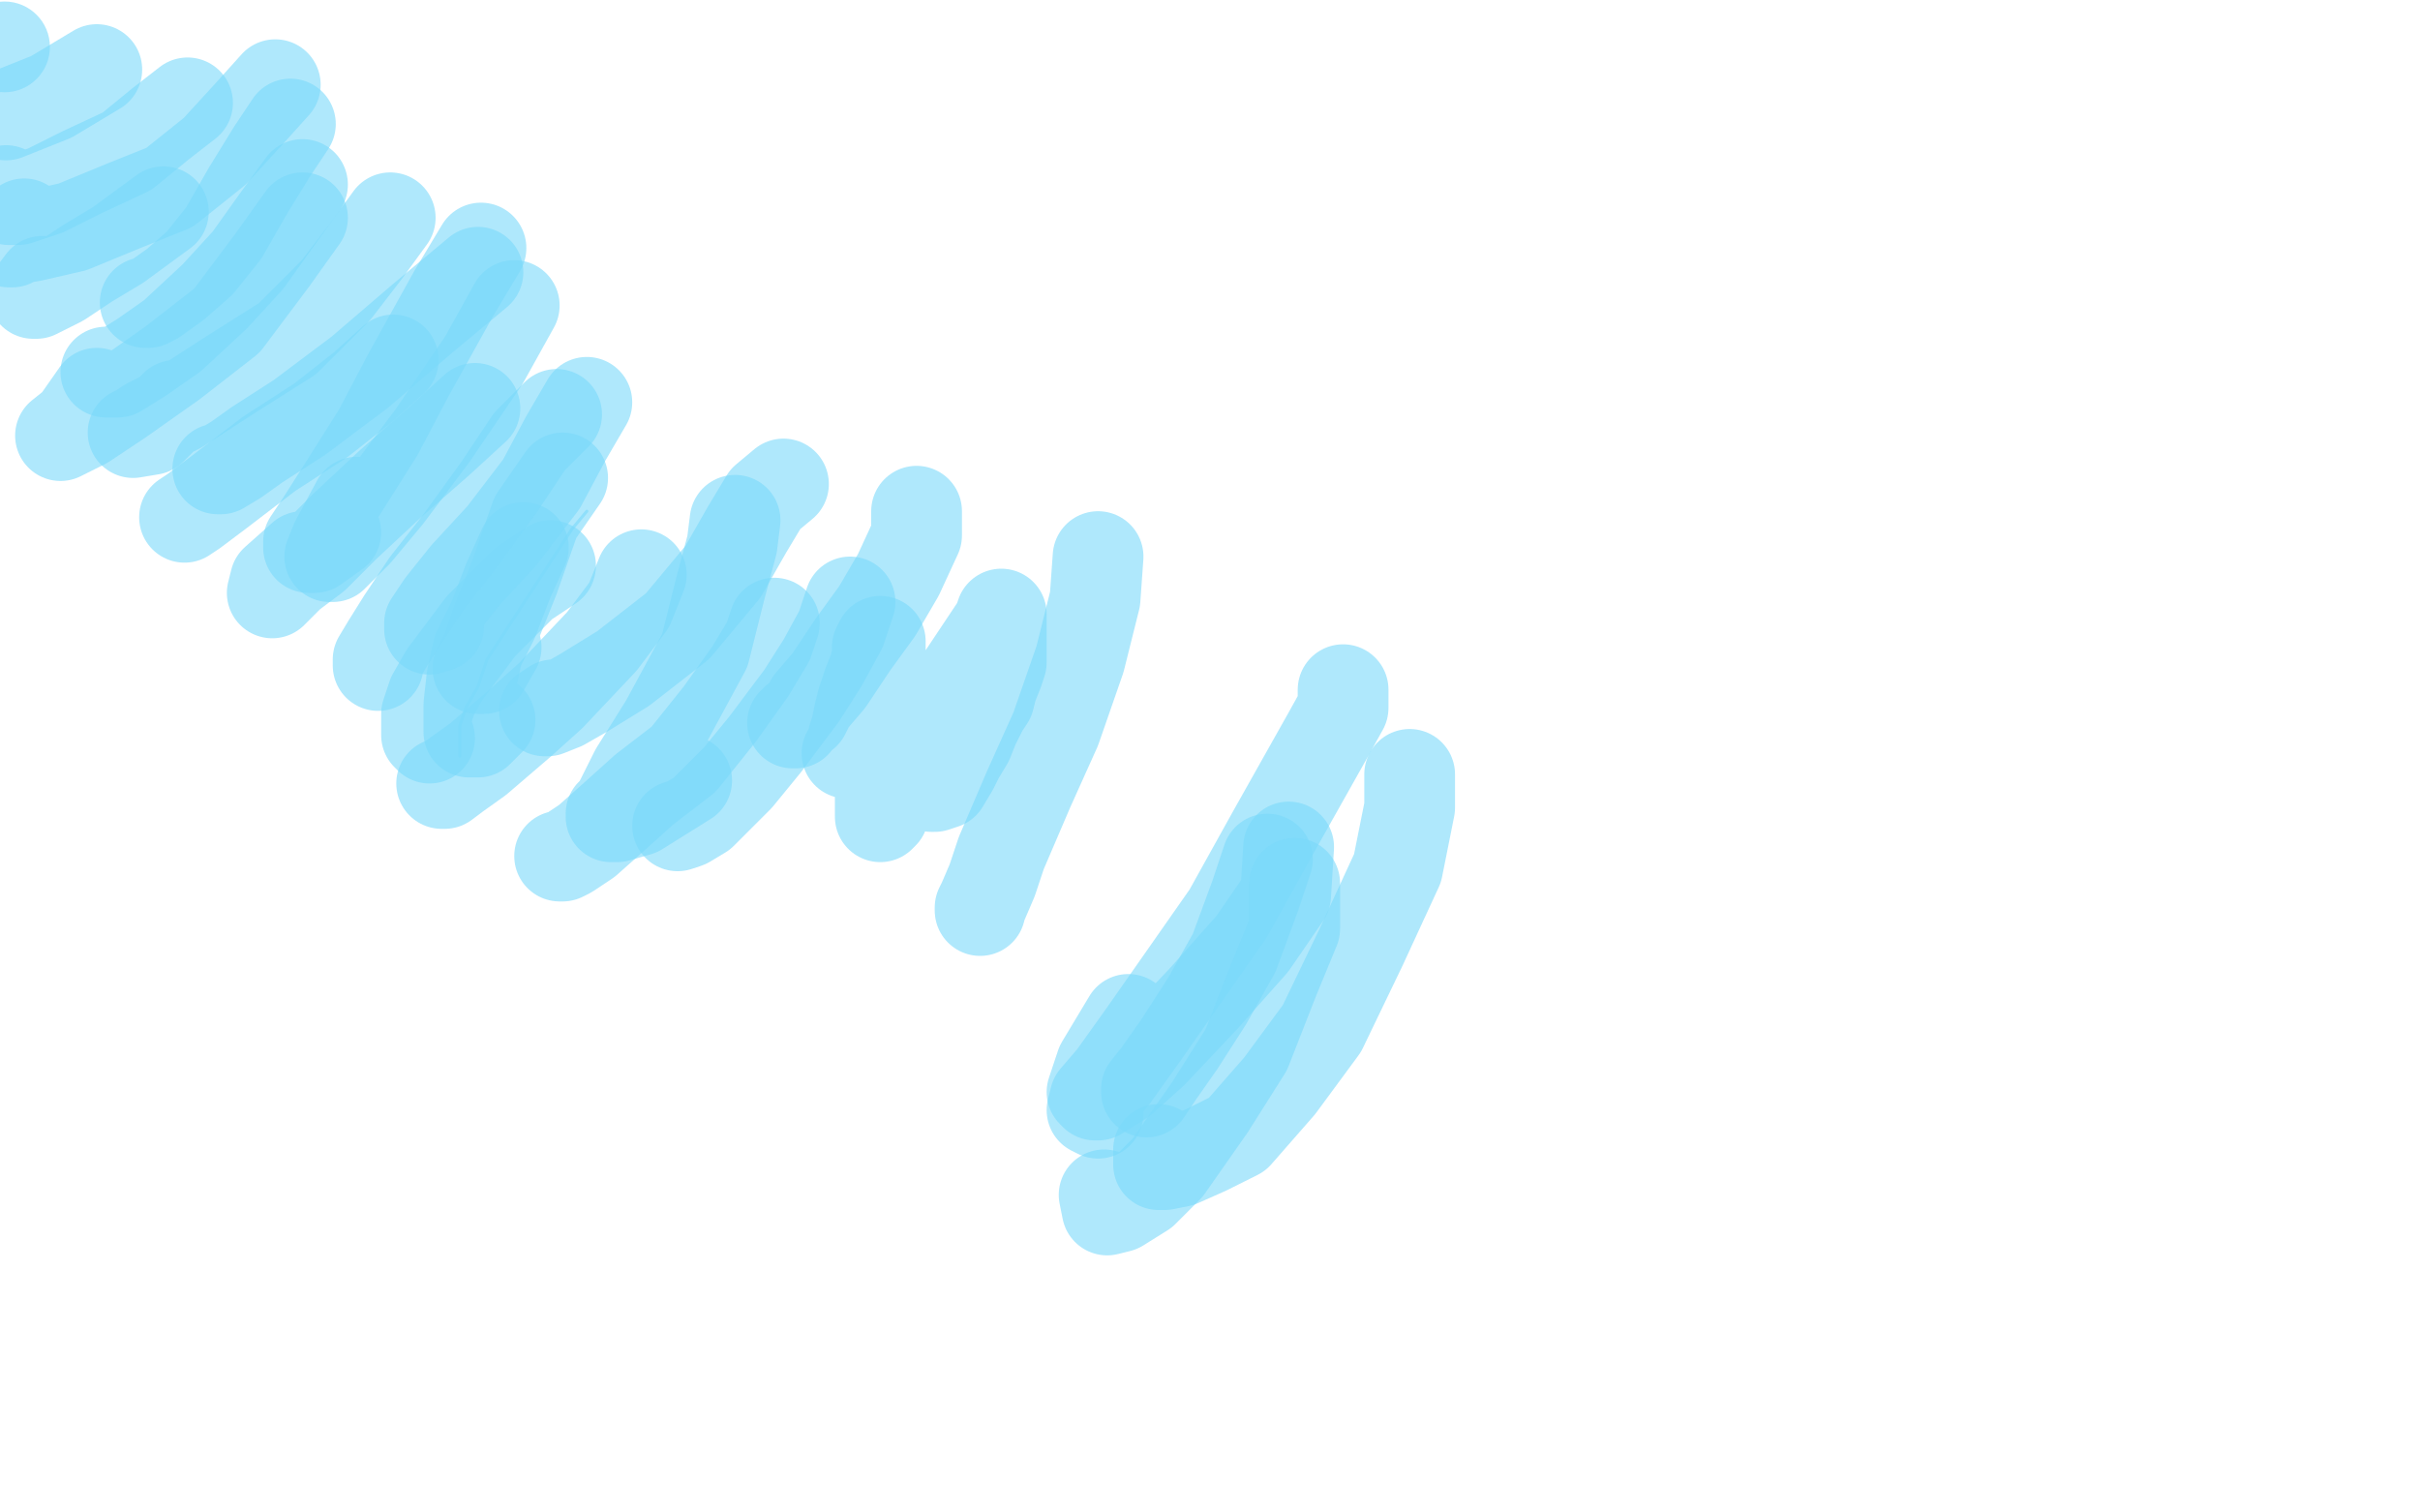 <?xml version="1.0" standalone="no"?>
<!DOCTYPE svg PUBLIC "-//W3C//DTD SVG 1.1//EN"
"http://www.w3.org/Graphics/SVG/1.1/DTD/svg11.dtd">

<svg width="800" height="500" version="1.1" xmlns="http://www.w3.org/2000/svg" xmlns:xlink="http://www.w3.org/1999/xlink" style="stroke-antialiasing: false"><desc>This SVG has been created on https://colorillo.com/</desc><rect x='0' y='0' width='800' height='500' style='fill: rgb(255,255,255); stroke-width:0' /><polyline points="194,169 189,175 189,175 161,218 161,218 158,227 158,227 154,234 154,234 152,240 152,240 152,243 152,243 152,246 152,246 152,249 152,249 152,250 152,250" style="fill: none; stroke: #7ad8fa; stroke-width: 1; stroke-linejoin: round; stroke-linecap: round; stroke-antialiasing: false; stroke-antialias: 0; opacity: 0.6"/>
<polyline points="212,190 208,200 208,200 199,212 199,212 182,230 182,230 172,239 172,239 158,251 158,251 151,256 151,256 147,259 147,259 146,259" style="fill: none; stroke: #7ad8fa; stroke-width: 30; stroke-linejoin: round; stroke-linecap: round; stroke-antialiasing: false; stroke-antialias: 0; opacity: 0.6"/>
<polyline points="182,187 173,193 173,193 166,200 166,200 159,207 159,207 153,215 153,215 147,223 147,223 143,230 143,230 141,236 141,236 141,240 141,240 141,242 141,242 141,243 142,244" style="fill: none; stroke: #7ad8fa; stroke-width: 30; stroke-linejoin: round; stroke-linecap: round; stroke-antialiasing: false; stroke-antialias: 0; opacity: 0.6"/>
<polyline points="173,181 168,192 168,192 163,205 163,205 158,215 158,215 156,224 156,224 155,233 155,233 155,238 155,238 155,240 155,240 155,242 155,242 158,242 162,238" style="fill: none; stroke: #7ad8fa; stroke-width: 30; stroke-linejoin: round; stroke-linecap: round; stroke-antialiasing: false; stroke-antialias: 0; opacity: 0.6"/>
<polyline points="186,158 177,171 177,171 170,191 170,191 164,206 164,206 161,215 161,215 159,219 159,219 158,221 158,221 160,221 164,214" style="fill: none; stroke: #7ad8fa; stroke-width: 30; stroke-linejoin: round; stroke-linecap: round; stroke-antialiasing: false; stroke-antialias: 0; opacity: 0.6"/>
<polyline points="194,133 187,145 187,145 179,160 179,160 166,177 166,177 154,190 154,190 146,200 146,200 142,206 142,206 142,208 145,207" style="fill: none; stroke: #7ad8fa; stroke-width: 30; stroke-linejoin: round; stroke-linecap: round; stroke-antialiasing: false; stroke-antialias: 0; opacity: 0.6"/>
<polyline points="184,137 175,146 175,146 165,161 165,161 152,179 152,179 141,193 141,193 133,205 133,205 128,213 128,213 125,218 125,218 125,220" style="fill: none; stroke: #7ad8fa; stroke-width: 30; stroke-linejoin: round; stroke-linecap: round; stroke-antialiasing: false; stroke-antialias: 0; opacity: 0.6"/>
<polyline points="157,135 145,146 145,146 129,160 129,160 114,174 114,174 104,184 104,184 96,190 96,190 92,194 92,194 91,195 91,195 90,196 91,192 100,184" style="fill: none; stroke: #7ad8fa; stroke-width: 30; stroke-linejoin: round; stroke-linecap: round; stroke-antialiasing: false; stroke-antialias: 0; opacity: 0.6"/>
<polyline points="159,82 150,97 150,97 135,124 135,124 125,143 125,143 113,162 113,162 106,173 106,173 102,179 102,179 102,180 102,180 102,181 102,181 104,181 111,176" style="fill: none; stroke: #7ad8fa; stroke-width: 30; stroke-linejoin: round; stroke-linecap: round; stroke-antialiasing: false; stroke-antialias: 0; opacity: 0.6"/>
<polyline points="170,101 160,119 160,119 143,144 143,144 128,164 128,164 118,176 118,176 113,181 113,181 110,184 110,184 109,184 109,184 111,179 118,166" style="fill: none; stroke: #7ad8fa; stroke-width: 30; stroke-linejoin: round; stroke-linecap: round; stroke-antialiasing: false; stroke-antialias: 0; opacity: 0.6"/>
<polyline points="130,119 120,128 120,128 106,139 106,139 89,150 89,150 72,163 72,163 64,169 64,169 61,171 61,171" style="fill: none; stroke: #7ad8fa; stroke-width: 30; stroke-linejoin: round; stroke-linecap: round; stroke-antialiasing: false; stroke-antialias: 0; opacity: 0.6"/>
<polyline points="158,90 140,105 140,105 119,123 119,123 99,138 99,138 85,147 85,147 78,152 78,152 73,155 73,155 72,155 72,155 73,155 73,155" style="fill: none; stroke: #7ad8fa; stroke-width: 30; stroke-linejoin: round; stroke-linecap: round; stroke-antialiasing: false; stroke-antialias: 0; opacity: 0.6"/>
<polyline points="129,72 121,83 121,83 111,96 111,96 95,112 95,112 76,124 76,124 59,135 59,135 49,140 49,140 46,142 46,142 44,143 50,142 58,134" style="fill: none; stroke: #7ad8fa; stroke-width: 30; stroke-linejoin: round; stroke-linecap: round; stroke-antialiasing: false; stroke-antialias: 0; opacity: 0.6"/>
<polyline points="100,72 90,86 90,86 75,106 75,106 57,120 57,120 40,132 40,132 28,140 28,140 22,143 22,143 20,144 25,140 32,130" style="fill: none; stroke: #7ad8fa; stroke-width: 30; stroke-linejoin: round; stroke-linecap: round; stroke-antialiasing: false; stroke-antialias: 0; opacity: 0.6"/>
<polyline points="100,61 92,72 92,72 82,86 82,86 71,98 71,98 57,111 57,111 47,118 47,118 39,123 39,123 35,123 35,123" style="fill: none; stroke: #7ad8fa; stroke-width: 30; stroke-linejoin: round; stroke-linecap: round; stroke-antialiasing: false; stroke-antialias: 0; opacity: 0.6"/>
<polyline points="96,41 90,50 90,50 82,63 82,63 74,77 74,77 66,87 66,87 58,94 58,94 51,99 51,99 49,100 49,100 48,100 48,100" style="fill: none; stroke: #7ad8fa; stroke-width: 30; stroke-linejoin: round; stroke-linecap: round; stroke-antialiasing: false; stroke-antialias: 0; opacity: 0.6"/>
<polyline points="54,70 39,81 39,81 29,87 29,87 20,93 20,93 14,96 14,96 12,97 12,97 11,97 11,97 14,93 14,93" style="fill: none; stroke: #7ad8fa; stroke-width: 30; stroke-linejoin: round; stroke-linecap: round; stroke-antialiasing: false; stroke-antialias: 0; opacity: 0.6"/>
<polyline points="91,28 82,38 82,38 71,50 71,50 56,62 56,62 41,68 41,68 24,75 24,75 11,78 11,78 5,79 5,79 4,80 4,80 3,80 3,80 3,78 8,74" style="fill: none; stroke: #7ad8fa; stroke-width: 30; stroke-linejoin: round; stroke-linecap: round; stroke-antialiasing: false; stroke-antialias: 0; opacity: 0.6"/>
<polyline points="62,34 53,41 53,41 42,50 42,50 27,57 27,57 15,63 15,63 6,66 6,66 3,66 3,66 2,63 2,63" style="fill: none; stroke: #7ad8fa; stroke-width: 30; stroke-linejoin: round; stroke-linecap: round; stroke-antialiasing: false; stroke-antialias: 0; opacity: 0.6"/>
<polyline points="32,23 17,32 17,32 2,38 2,38" style="fill: none; stroke: #7ad8fa; stroke-width: 30; stroke-linejoin: round; stroke-linecap: round; stroke-antialiasing: false; stroke-antialias: 0; opacity: 0.6"/>
<circle cx="1.5" cy="15.5" r="15" style="fill: #7ad8fa; stroke-antialiasing: false; stroke-antialias: 0; opacity: 0.6"/>
<polyline points="303,169 303,177 303,177 297,190 297,190 290,202 290,202 282,213 282,213 274,225 274,225 268,232 268,232 266,236 266,236 263,238 263,238 263,239 263,239 262,239" style="fill: none; stroke: #7ad8fa; stroke-width: 30; stroke-linejoin: round; stroke-linecap: round; stroke-antialiasing: false; stroke-antialias: 0; opacity: 0.6"/>
<polyline points="281,199 278,208 278,208 272,219 272,219 265,230 265,230 253,246 253,246 244,257 244,257 238,263 238,263 232,269 232,269 227,272 227,272 224,273" style="fill: none; stroke: #7ad8fa; stroke-width: 30; stroke-linejoin: round; stroke-linecap: round; stroke-antialiasing: false; stroke-antialias: 0; opacity: 0.6"/>
<polyline points="256,206 254,212 254,212 248,222 248,222 238,236 238,236 226,251 226,251 213,261 213,261 203,270 203,270 194,278 194,278 188,282 188,282 186,283 186,283 185,283" style="fill: none; stroke: #7ad8fa; stroke-width: 30; stroke-linejoin: round; stroke-linecap: round; stroke-antialiasing: false; stroke-antialias: 0; opacity: 0.6"/>
<polyline points="259,160 253,165 253,165 247,175 247,175 239,189 239,189 224,207 224,207 206,221 206,221 193,229 193,229 186,233 186,233 181,235 181,235 180,235 183,233" style="fill: none; stroke: #7ad8fa; stroke-width: 30; stroke-linejoin: round; stroke-linecap: round; stroke-antialiasing: false; stroke-antialias: 0; opacity: 0.6"/>
<polyline points="243,172 242,180 242,180 238,195 238,195 233,215 233,215 220,239 220,239 210,255 210,255 205,265 205,265 203,269 203,269 202,269 202,269 202,270 204,270 211,268 227,258" style="fill: none; stroke: #7ad8fa; stroke-width: 30; stroke-linejoin: round; stroke-linecap: round; stroke-antialiasing: false; stroke-antialias: 0; opacity: 0.6"/>
<polyline points="363,184 362,198 362,198 357,218 357,218 349,241 349,241 340,261 340,261 331,282 331,282 328,291 328,291 325,298 325,298 324,300 324,300 324,301" style="fill: none; stroke: #7ad8fa; stroke-width: 30; stroke-linejoin: round; stroke-linecap: round; stroke-antialiasing: false; stroke-antialias: 0; opacity: 0.6"/>
<polyline points="444,228 444,234 444,234 439,243 439,243 430,259 430,259 421,275 421,275 406,302 406,302 392,322 392,322 378,342 378,342 368,356 368,356 362,363 362,363 361,367 363,368" style="fill: none; stroke: #7ad8fa; stroke-width: 30; stroke-linejoin: round; stroke-linecap: round; stroke-antialiasing: false; stroke-antialias: 0; opacity: 0.6"/>
<polyline points="466,256 466,267 466,267 462,287 462,287 450,313 450,313 437,340 437,340 423,359 423,359 409,375 409,375 399,380 399,380 390,384 390,384 385,385 385,385 383,385 383,380" style="fill: none; stroke: #7ad8fa; stroke-width: 30; stroke-linejoin: round; stroke-linecap: round; stroke-antialiasing: false; stroke-antialias: 0; opacity: 0.6"/>
<polyline points="426,280 425,296 425,296 414,312 414,312 398,330 398,330 381,348 381,348 371,357 371,357 363,362 363,362 362,362 362,362 361,361 364,352 373,337" style="fill: none; stroke: #7ad8fa; stroke-width: 30; stroke-linejoin: round; stroke-linecap: round; stroke-antialiasing: false; stroke-antialias: 0; opacity: 0.6"/>
<polyline points="419,284 415,296 415,296 408,315 408,315 399,331 399,331 390,345 390,345 383,355 383,355 379,360 379,361 383,355" style="fill: none; stroke: #7ad8fa; stroke-width: 30; stroke-linejoin: round; stroke-linecap: round; stroke-antialiasing: false; stroke-antialias: 0; opacity: 0.6"/>
<polyline points="428,292 428,307 428,307 421,324 421,324 412,347 412,347 400,366 400,366 386,386 386,386 378,394 378,394 370,399 370,399 366,400 365,395" style="fill: none; stroke: #7ad8fa; stroke-width: 30; stroke-linejoin: round; stroke-linecap: round; stroke-antialiasing: false; stroke-antialias: 0; opacity: 0.6"/>
<polyline points="330,208 326,213 326,213 324,217 324,217 322,221 322,221 320,223 320,223 318,227 318,227 316,231 316,231 314,234 314,234 313,236 313,236 311,240 311,240 310,243 310,246 309,251 308,254 308,256 308,258 308,259 308,260 309,260 312,259 315,254 317,250 320,245 322,240 325,234 327,231 328,227 330,222 331,219 331,216 331,212 331,210 331,208 331,206 331,205 331,204 331,203 330,206 328,209 324,215 320,221 316,227 312,235 308,241 304,248 299,256 297,259 295,264 293,266 292,268 292,269 291,270 291,267 291,263 291,258 291,252 291,247 291,241 291,237 291,233 291,228 291,225 291,221 291,218 291,217 291,214 291,213 291,212 290,214 290,217 289,221 287,226 285,232 284,236 283,241 282,244 282,245 281,248 281,249 280,249" style="fill: none; stroke: #7ad8fa; stroke-width: 30; stroke-linejoin: round; stroke-linecap: round; stroke-antialiasing: false; stroke-antialias: 0; opacity: 0.6"/>
</svg>
